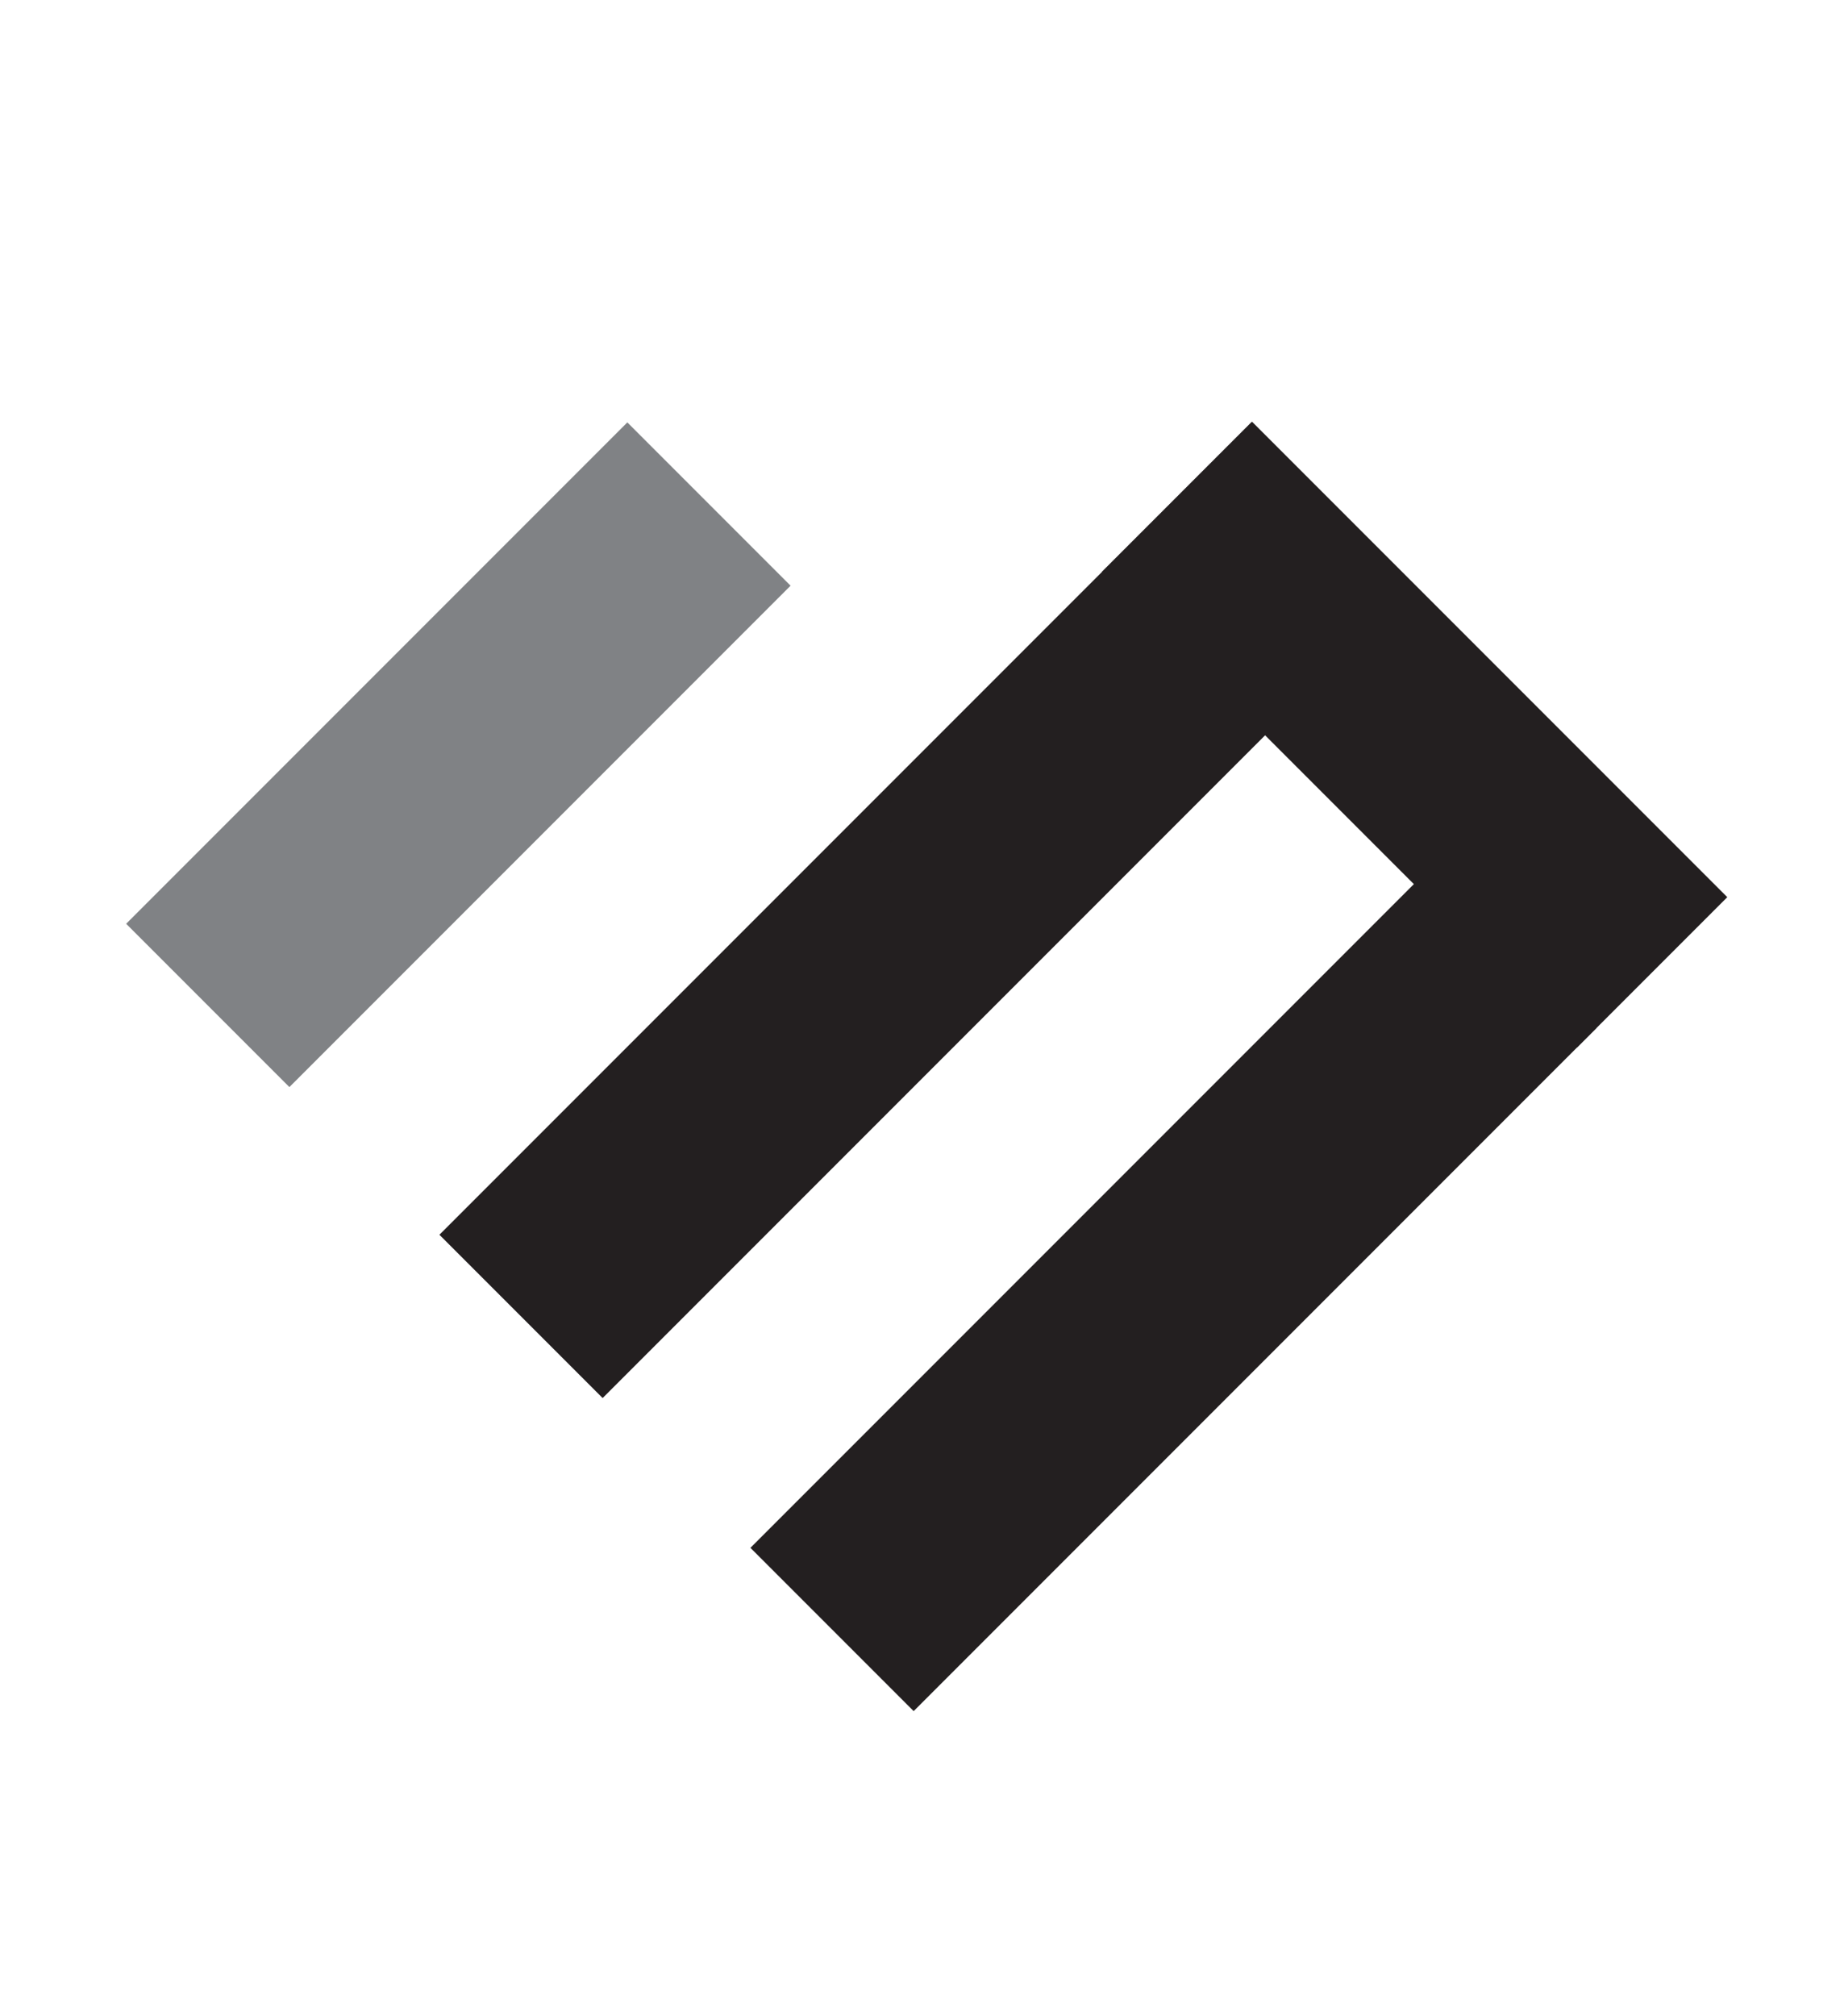 <svg viewBox="0 0 206.81 226" version="1.1" xmlns="http://www.w3.org/2000/svg">
  <defs>
    <style>
      .cls-1 {
        fill: #231f20;
      }

      .cls-2 {
        fill: #808285;
      }
    </style>
  </defs>
  
  <g>
    <g id="Layer_1">
      <g>
        <rect transform="translate(74.89 -11.57) rotate(45)" height="79.49" width="25.89" y="44.87" x="38.46" class="cls-2"></rect>
        <rect transform="translate(102.61 -43.63) rotate(45)" height="128.79" width="25.89" y="37.65" x="91.02" class="cls-1"></rect>
        <rect transform="translate(140.64 -50.77) rotate(45)" height="108.29" width="25.89" y="90.24" x="118.66" class="cls-1"></rect>
        <rect transform="translate(329.06 28.41) rotate(135)" height="75.38" width="23.82" y="44.67" x="146.73" class="cls-1"></rect>
      </g>
    </g>
  </g>
</svg>